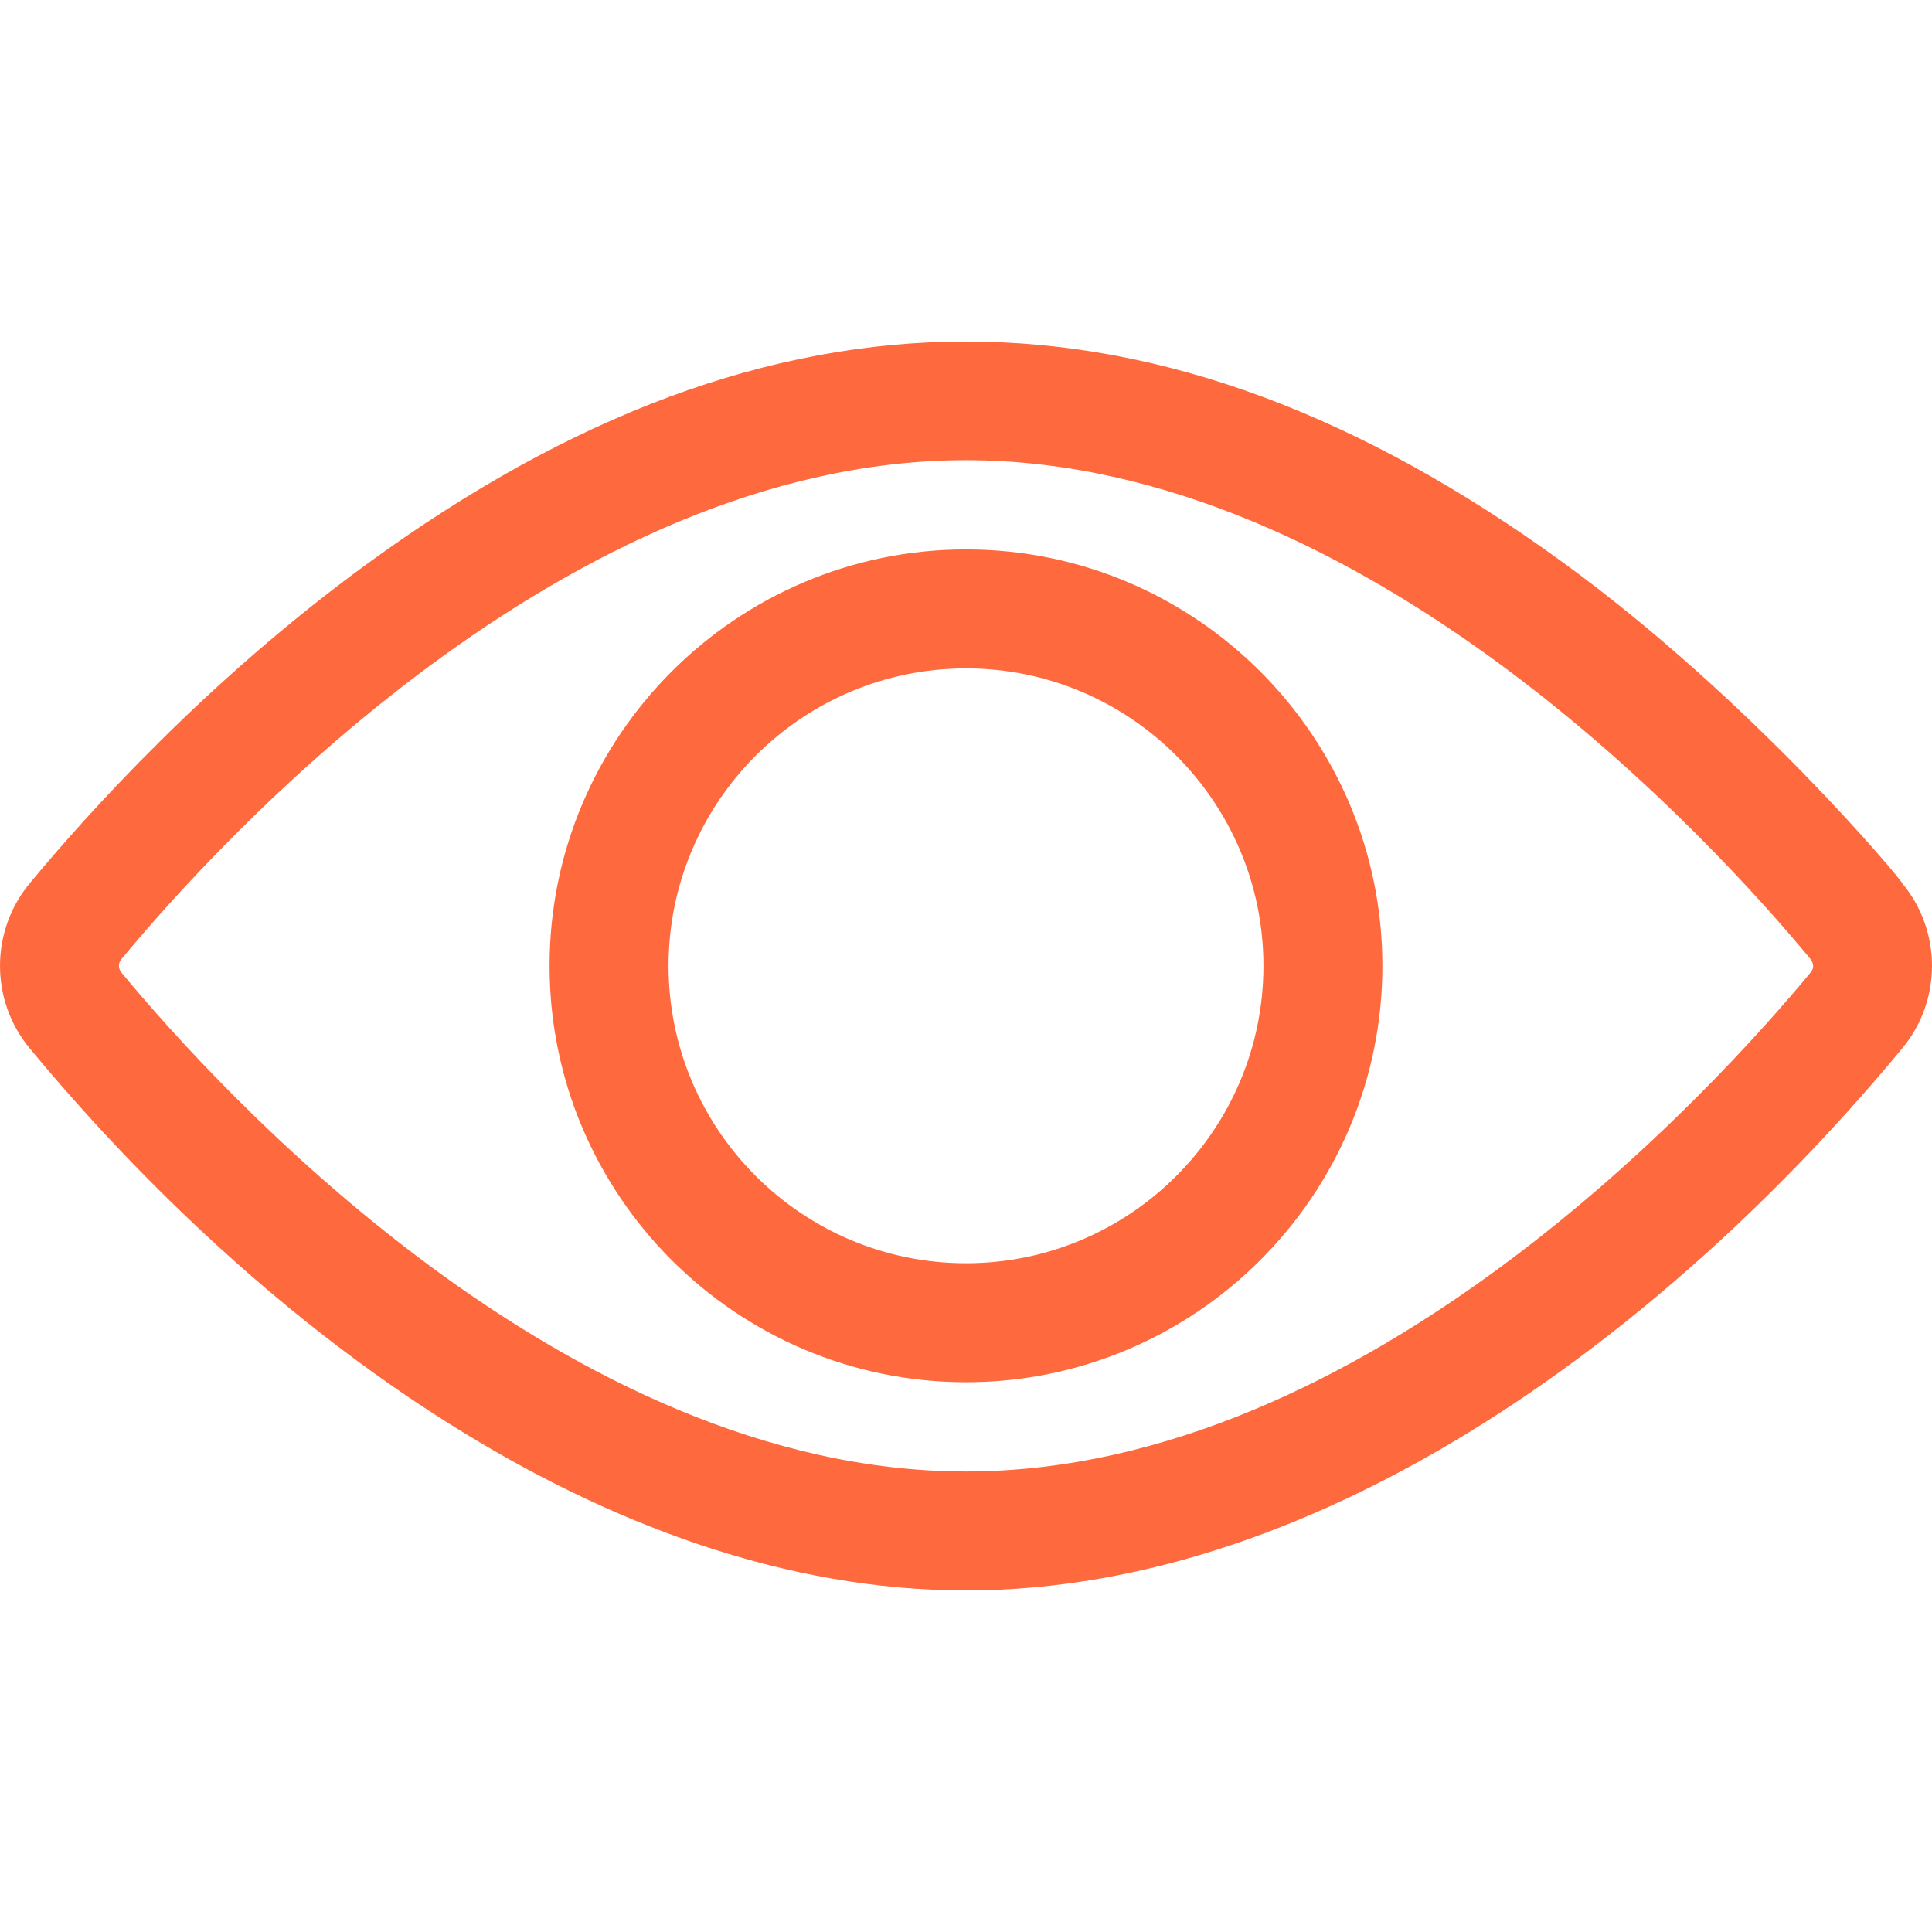 <svg width="48" height="48" viewBox="0 0 48 48" fill="none" xmlns="http://www.w3.org/2000/svg">
<path d="M24 39.514C15.016 39.514 6.414 32.904 0.736 26.043C-0.245 24.857 -0.245 23.135 0.736 21.949C2.164 20.224 5.155 16.895 9.152 13.986C19.218 6.659 28.763 6.645 38.848 13.986C43.543 17.404 47.264 21.885 47.264 21.949C48.245 23.135 48.245 24.857 47.264 26.042C41.587 32.904 32.986 39.514 24 39.514ZM24 11.433C14.047 11.433 5.42 20.925 3.013 23.834C2.935 23.928 2.935 24.064 3.013 24.158C5.42 27.067 14.047 36.558 24 36.558C33.952 36.558 42.58 27.067 44.987 24.158C45.127 23.988 44.977 23.834 44.987 23.834C42.58 20.925 33.952 11.433 24 11.433Z" fill="#FE693E"/>
<path d="M24 34.341C18.295 34.341 13.654 29.7 13.654 23.996C13.654 18.291 18.295 13.65 24 13.65C29.704 13.65 34.345 18.291 34.345 23.996C34.345 29.7 29.704 34.341 24 34.341ZM24 16.606C19.925 16.606 16.61 19.921 16.61 23.996C16.61 28.07 19.925 31.385 24 31.385C28.075 31.385 31.39 28.07 31.39 23.996C31.39 19.921 28.075 16.606 24 16.606Z" fill="#FE693E"/>
</svg>
